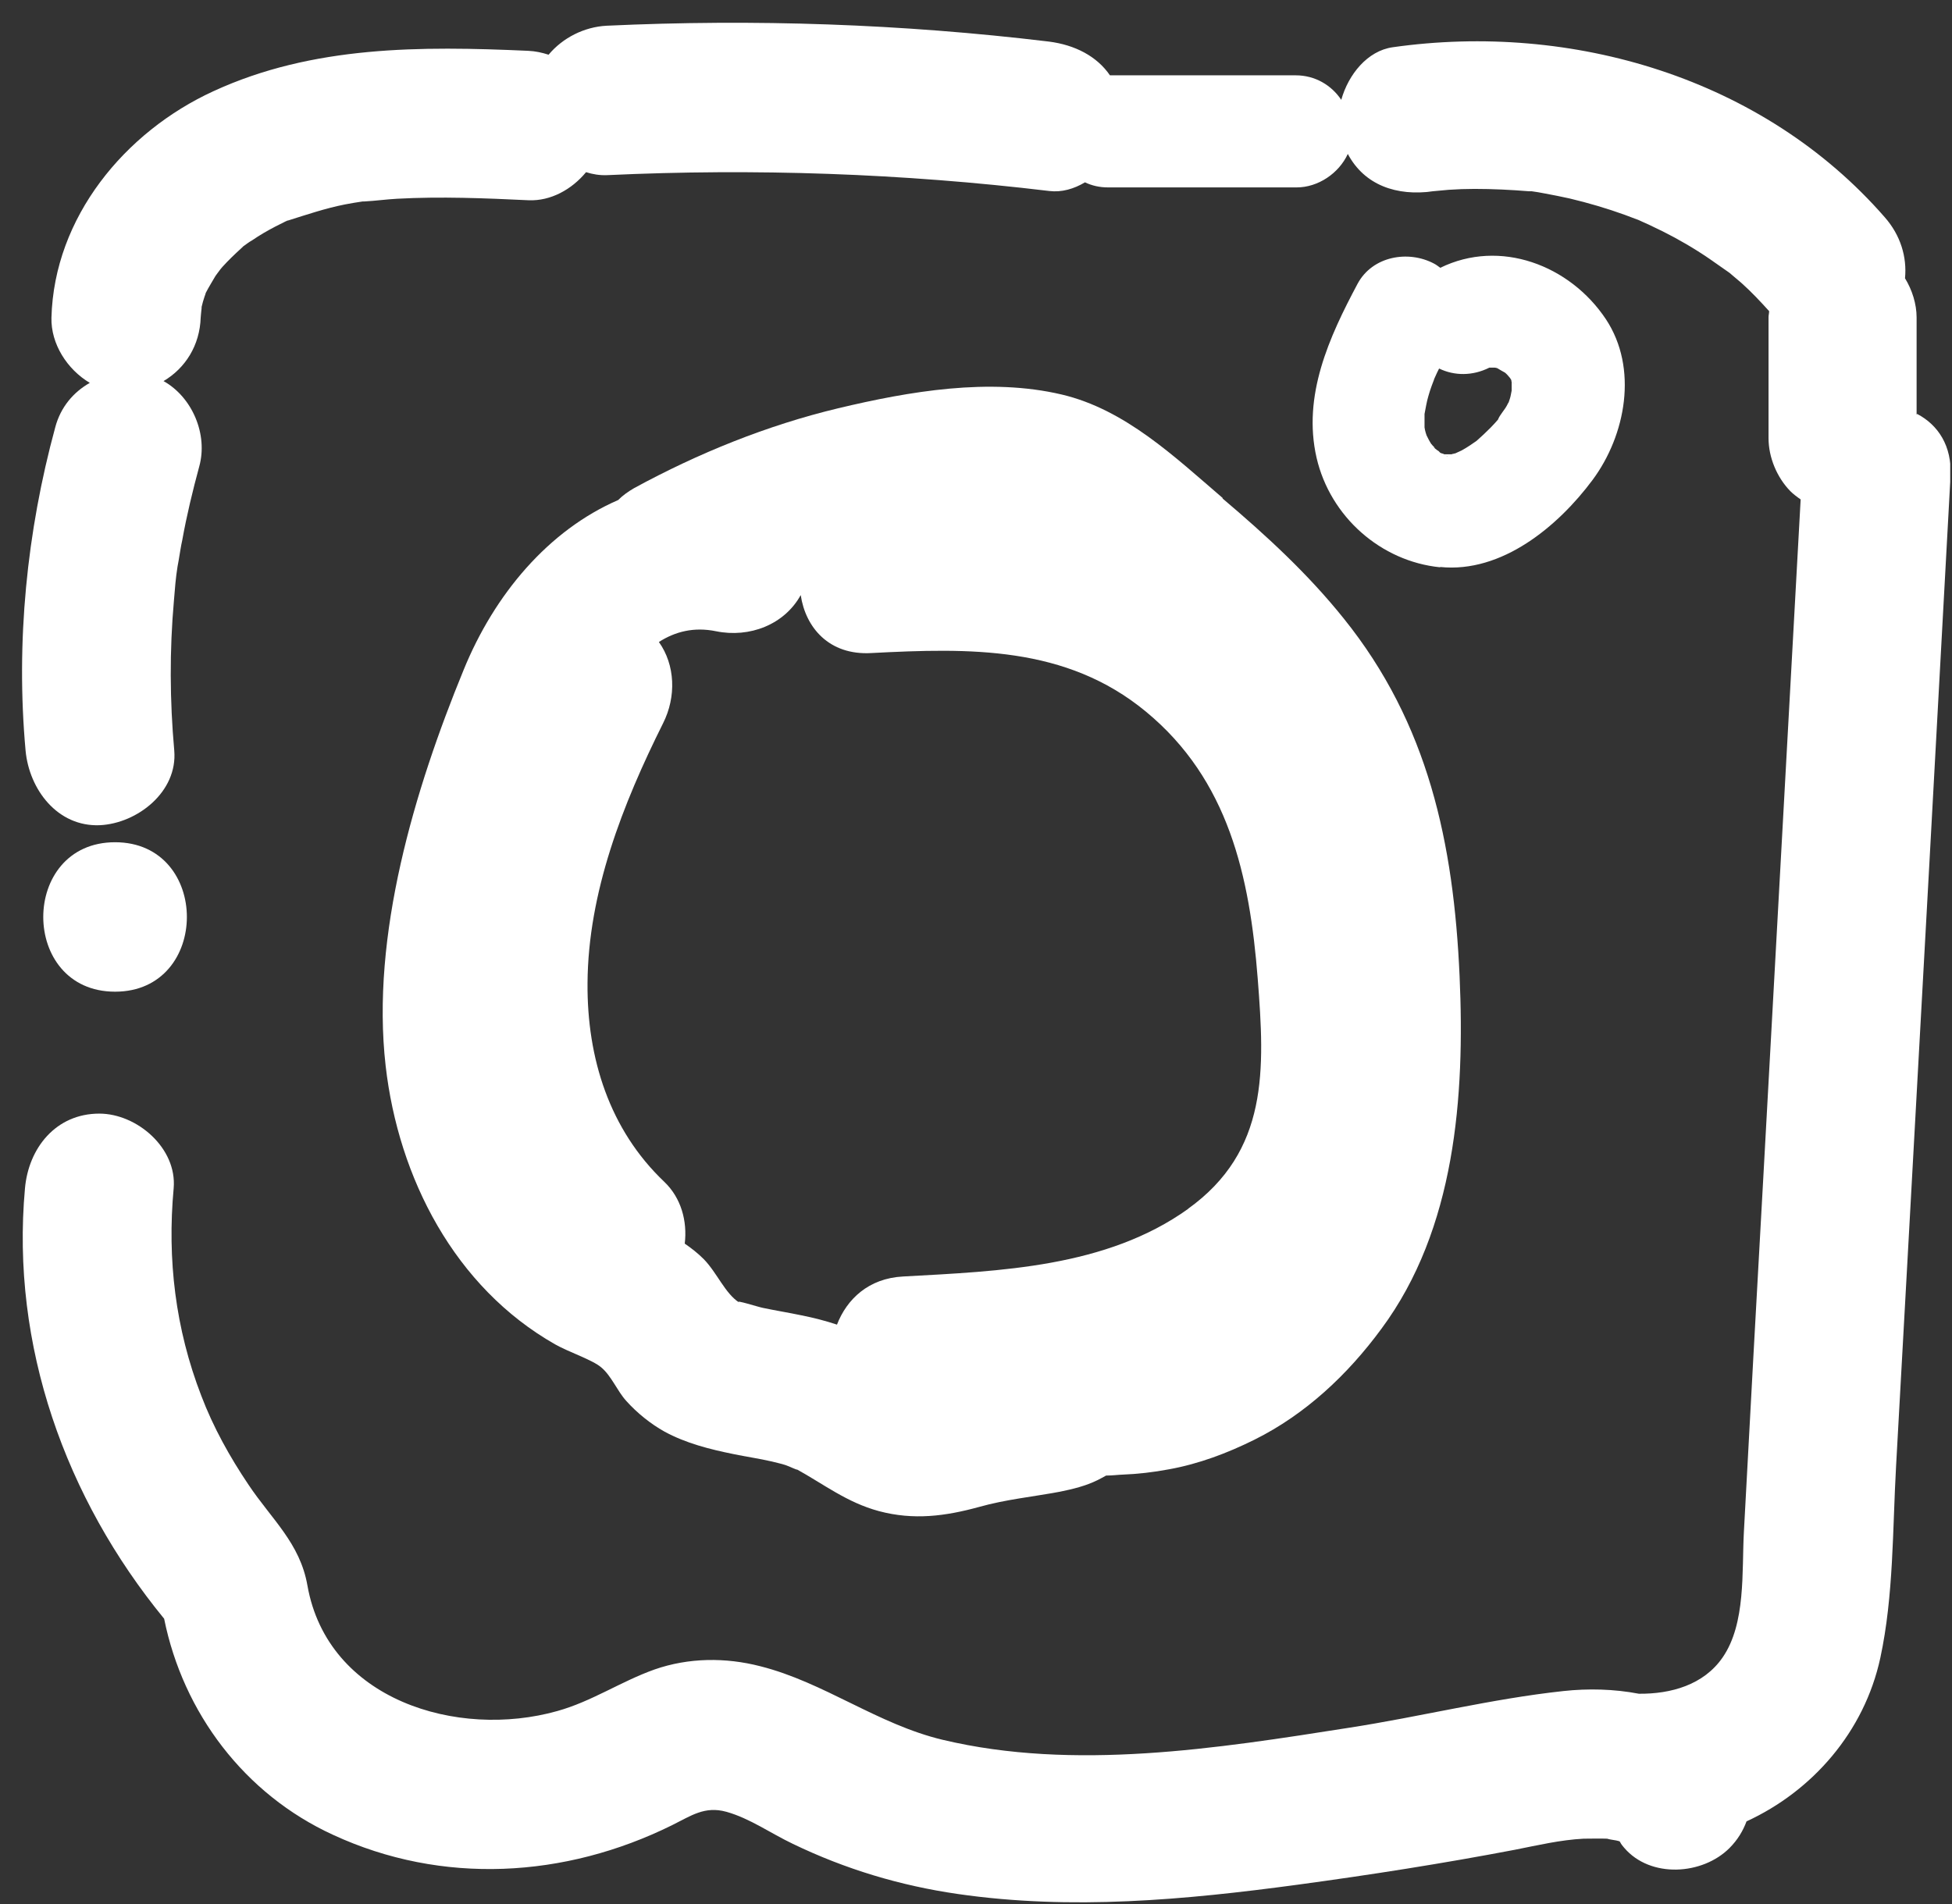 <svg width="82" height="80" viewBox="0 0 82 80" fill="none" xmlns="http://www.w3.org/2000/svg">
<rect x="0" y="0" width="82" height="80" fill="#333333" stroke="none"/>
<g clip-path="url(#clip0_959_2208)">
<path d="M4.834 41.667C8.856 41.667 8.856 35.388 4.834 35.388C0.812 35.388 0.812 41.667 4.834 41.667Z" fill="#fff"/>
<path d="M80.513 17.418V13.337C80.513 12.772 80.326 12.181 80.026 11.692C80.113 10.8 79.839 9.883 79.177 9.13C74.068 3.266 66.024 0.917 58.505 1.985C57.443 2.135 56.644 3.127 56.344 4.195C55.932 3.579 55.245 3.165 54.433 3.165H46.627C46.077 2.361 45.153 1.884 44.054 1.746C37.896 1.005 31.688 0.792 25.48 1.081C24.544 1.131 23.644 1.583 23.045 2.299C22.77 2.211 22.495 2.148 22.183 2.135C17.686 1.934 13.14 1.909 8.968 3.831C5.246 5.538 2.273 9.13 2.161 13.349C2.136 14.454 2.823 15.522 3.772 16.087C3.085 16.476 2.548 17.104 2.323 17.945C1.124 22.341 0.662 26.974 1.074 31.533C1.224 33.165 2.411 34.748 4.197 34.672C5.758 34.597 7.469 33.278 7.32 31.533C7.132 29.436 7.12 27.326 7.307 25.229C7.345 24.752 7.382 24.274 7.457 23.81C7.482 23.697 7.494 23.584 7.507 23.534C7.557 23.257 7.594 22.968 7.657 22.692C7.844 21.65 8.094 20.62 8.369 19.603C8.743 18.259 8.081 16.69 6.87 16.012C7.782 15.472 8.394 14.517 8.431 13.337C8.431 13.299 8.456 13.073 8.469 12.947C8.469 12.935 8.469 12.91 8.469 12.897C8.506 12.746 8.544 12.596 8.594 12.458C8.619 12.395 8.631 12.357 8.643 12.307C8.756 12.081 9.006 11.679 9.031 11.629C9.031 11.616 9.193 11.403 9.268 11.302C9.305 11.265 9.33 11.227 9.343 11.214C9.593 10.938 9.855 10.687 10.13 10.436C10.167 10.398 10.192 10.386 10.205 10.361C10.33 10.273 10.455 10.172 10.592 10.097C10.904 9.883 11.229 9.695 11.566 9.519C11.716 9.444 11.866 9.369 12.016 9.293C12.041 9.293 12.041 9.281 12.066 9.268C12.066 9.268 12.066 9.268 12.091 9.268C12.89 9.017 13.665 8.753 14.489 8.59C14.739 8.54 14.989 8.502 15.238 8.464C15.238 8.464 15.238 8.464 15.263 8.464C15.276 8.464 15.288 8.464 15.313 8.464C15.775 8.439 16.225 8.376 16.675 8.351C18.511 8.251 20.36 8.326 22.208 8.414C23.132 8.452 24.019 7.962 24.619 7.234C24.893 7.322 25.193 7.372 25.506 7.359C31.701 7.07 37.908 7.284 44.079 8.025C44.603 8.088 45.115 7.937 45.578 7.661C45.865 7.799 46.19 7.874 46.539 7.874H54.471C55.37 7.874 56.244 7.284 56.619 6.468C57.319 7.786 58.68 8.251 60.204 8.037C59.916 8.075 59.854 8.075 60.179 8.037C60.404 8.012 60.628 8 60.853 7.975C61.215 7.95 61.578 7.937 61.94 7.937C62.714 7.937 63.476 7.975 64.238 8.037C64.288 8.037 64.326 8.037 64.35 8.037C64.525 8.063 64.7 8.088 64.875 8.125C65.225 8.188 65.587 8.263 65.937 8.339C66.724 8.527 67.498 8.753 68.26 9.029C68.435 9.092 68.597 9.155 68.76 9.218C68.785 9.218 68.934 9.293 69.022 9.331C69.109 9.369 69.222 9.419 69.247 9.431C69.447 9.532 69.646 9.62 69.846 9.72C70.521 10.059 71.17 10.436 71.795 10.863C72.082 11.064 72.369 11.265 72.657 11.466C72.682 11.491 72.707 11.503 72.744 11.541C72.881 11.654 73.006 11.767 73.144 11.88C73.568 12.257 73.943 12.659 74.318 13.073C74.318 13.161 74.293 13.236 74.293 13.324V18.41C74.293 19.214 74.643 20.055 75.205 20.633C75.33 20.758 75.479 20.871 75.642 20.984C75.117 30.516 74.593 40.047 74.068 49.566C73.793 54.513 73.518 59.448 73.256 64.396C73.169 66.028 73.344 68.214 72.369 69.633C71.57 70.8 70.183 71.177 68.847 71.165C67.798 70.964 66.711 70.939 65.674 71.052C62.652 71.378 59.667 72.132 56.657 72.596C51.136 73.463 45.115 74.417 39.595 73.099C36.859 72.445 34.623 70.687 31.938 70.009C30.477 69.633 28.928 69.645 27.491 70.147C26.08 70.65 24.856 71.491 23.407 71.893C19.21 73.073 13.765 71.428 12.915 66.619C12.603 64.836 11.416 63.843 10.442 62.387C9.655 61.219 8.956 59.963 8.456 58.645C7.369 55.832 7.02 52.918 7.295 49.93C7.444 48.234 5.746 46.79 4.172 46.79C2.348 46.79 1.199 48.234 1.049 49.93C0.45 56.535 2.748 62.952 6.895 68.013C7.694 71.968 10.267 75.384 13.989 77.092C18.573 79.214 23.732 78.913 28.228 76.69C29.04 76.288 29.602 75.874 30.514 76.125C31.501 76.401 32.375 77.029 33.3 77.469C35.51 78.536 37.809 79.227 40.232 79.578C45.003 80.269 49.762 79.829 54.508 79.189C57.568 78.775 60.616 78.297 63.639 77.72C64.6 77.531 65.55 77.305 66.524 77.255C66.799 77.255 67.223 77.243 67.511 77.255C67.635 77.293 67.773 77.305 67.898 77.33C68.148 77.393 67.948 77.318 68.235 77.644C69.334 78.925 71.52 78.787 72.657 77.644C72.994 77.305 73.219 76.929 73.369 76.527C76.129 75.258 78.315 72.772 78.989 69.658C79.551 67.046 79.501 64.258 79.651 61.596C79.801 58.821 79.963 56.033 80.113 53.257C80.725 42.182 81.337 31.106 81.937 20.03C82.012 18.724 81.4 17.845 80.538 17.393L80.513 17.418Z" fill="#fff"/>
<path d="M51.36 20.922C49.337 19.189 47.264 17.205 44.603 16.577C41.568 15.861 38.208 16.439 35.21 17.154C32.225 17.87 29.34 19.038 26.642 20.507C26.38 20.658 26.155 20.821 25.968 21.01C23.045 22.278 20.771 24.965 19.473 28.155C17.412 33.178 15.576 39.306 16.2 44.781C16.737 49.49 19.098 54.086 23.32 56.485C23.894 56.811 24.893 57.138 25.256 57.452C25.68 57.803 25.93 58.444 26.305 58.858C26.754 59.361 27.329 59.825 27.916 60.152C28.815 60.641 29.815 60.893 30.801 61.093C31.338 61.206 31.888 61.282 32.425 61.407C32.612 61.458 32.812 61.495 33 61.558C33.099 61.583 33.674 61.859 33.424 61.709C34.611 62.362 35.573 63.128 36.922 63.492C38.383 63.881 39.707 63.706 41.131 63.316C42.242 63.002 43.392 62.889 44.528 62.676C45.078 62.563 45.602 62.437 46.114 62.186C46.239 62.123 46.352 62.06 46.464 61.998C46.727 61.998 47.026 61.96 47.126 61.96C47.788 61.935 48.45 61.859 49.112 61.734C50.361 61.508 51.56 61.056 52.697 60.491C54.845 59.423 56.619 57.753 58.03 55.832C61.14 51.638 61.54 46.062 61.315 41.014C61.065 35.426 60.004 30.403 56.444 25.982C54.945 24.111 53.184 22.491 51.36 20.947V20.922ZM49.924 50.784C46.477 53.258 42.005 53.408 37.933 53.634C36.484 53.71 35.573 54.589 35.16 55.656C34.673 55.493 34.174 55.367 33.674 55.267C33.137 55.154 32.587 55.066 32.05 54.953C31.851 54.915 30.839 54.589 31.051 54.727C30.452 54.337 30.127 53.484 29.565 52.906C29.315 52.655 29.04 52.441 28.765 52.253C28.878 51.311 28.616 50.332 27.904 49.654C25.605 47.468 24.656 44.467 24.681 41.303C24.706 37.498 26.155 33.793 27.854 30.39C28.416 29.273 28.366 27.941 27.679 26.974C28.366 26.535 29.153 26.334 30.077 26.522C31.488 26.811 32.95 26.246 33.637 25.003C33.837 26.359 34.823 27.54 36.597 27.439C40.719 27.226 44.778 27.125 48.138 29.9C51.61 32.764 52.497 36.807 52.834 41.114C53.134 44.944 53.296 48.36 49.899 50.796L49.924 50.784Z" fill="#fff"/>
<path d="M60.291 18.85C60.291 18.85 60.378 18.938 60.428 18.975C60.378 18.925 60.316 18.875 60.291 18.85Z" fill="#fff"/>
<path d="M60.504 23.823C63.09 24.086 65.45 22.115 66.899 20.168C68.298 18.285 68.823 15.472 67.461 13.412C65.95 11.139 63.014 10.022 60.504 11.252C60.416 11.19 60.342 11.127 60.242 11.076C59.155 10.499 57.656 10.762 57.032 11.918C55.833 14.166 54.708 16.627 55.308 19.239C55.883 21.713 58.006 23.584 60.492 23.835L60.504 23.823ZM60.766 19.164C60.766 19.164 60.766 19.164 60.741 19.164C60.741 19.164 60.741 19.164 60.754 19.164C60.754 19.164 60.754 19.164 60.766 19.164ZM60.779 19.164C60.779 19.164 60.804 19.176 60.804 19.189C60.804 19.189 60.779 19.176 60.766 19.164H60.779ZM63.602 16.125C63.602 16.112 63.589 16.087 63.577 16.062C63.589 16.087 63.602 16.099 63.602 16.112V16.125ZM59.842 17.393C59.892 17.142 59.929 16.891 60.004 16.64C60.042 16.501 60.092 16.351 60.142 16.212C60.179 16.125 60.204 16.037 60.242 15.949C60.242 15.949 60.242 15.949 60.242 15.936C60.279 15.848 60.329 15.748 60.367 15.66C60.392 15.597 60.429 15.547 60.454 15.484C61.103 15.798 61.865 15.798 62.565 15.447C62.64 15.447 62.715 15.447 62.79 15.447C62.827 15.447 62.865 15.459 62.902 15.472C63.002 15.534 63.114 15.597 63.227 15.66C63.302 15.723 63.364 15.798 63.427 15.873C63.452 15.899 63.464 15.936 63.489 15.974C63.489 15.999 63.489 16.024 63.502 16.049C63.502 16.175 63.502 16.3 63.502 16.413C63.477 16.526 63.464 16.64 63.427 16.753C63.414 16.803 63.389 16.853 63.377 16.903C63.352 16.941 63.327 16.979 63.314 17.016C63.214 17.217 63.002 17.431 62.927 17.631C62.827 17.745 62.727 17.858 62.615 17.971C62.428 18.159 62.228 18.347 62.028 18.523C61.94 18.586 61.84 18.649 61.753 18.712C61.641 18.787 61.516 18.862 61.403 18.925C61.353 18.95 61.191 19.025 61.129 19.051C61.103 19.051 61.091 19.051 61.078 19.063C61.041 19.063 61.004 19.076 60.979 19.088C60.891 19.088 60.791 19.088 60.704 19.088C60.679 19.088 60.641 19.088 60.616 19.063C60.629 19.063 60.654 19.076 60.666 19.088C60.654 19.088 60.629 19.076 60.616 19.063C60.566 19.051 60.529 19.038 60.504 19.025C60.467 19.013 60.467 19.013 60.504 19.025C60.479 19 60.454 18.975 60.429 18.95C60.404 18.938 60.392 18.925 60.367 18.912C60.242 18.825 60.179 18.724 60.292 18.825C60.242 18.774 60.192 18.737 60.154 18.686C60.154 18.686 60.142 18.661 60.129 18.661C60.054 18.548 59.992 18.423 59.929 18.297C59.917 18.259 59.904 18.222 59.892 18.184C59.867 18.109 59.855 18.033 59.842 17.958C59.842 17.757 59.842 17.569 59.842 17.368V17.393Z" fill="#fff"/>
</g>
<defs>
<clipPath id="clip0_959_2208">
<rect width="81" height="79" fill="#fff" transform="translate(0.925 0.955)"/>
</clipPath>
</defs>
</svg>
